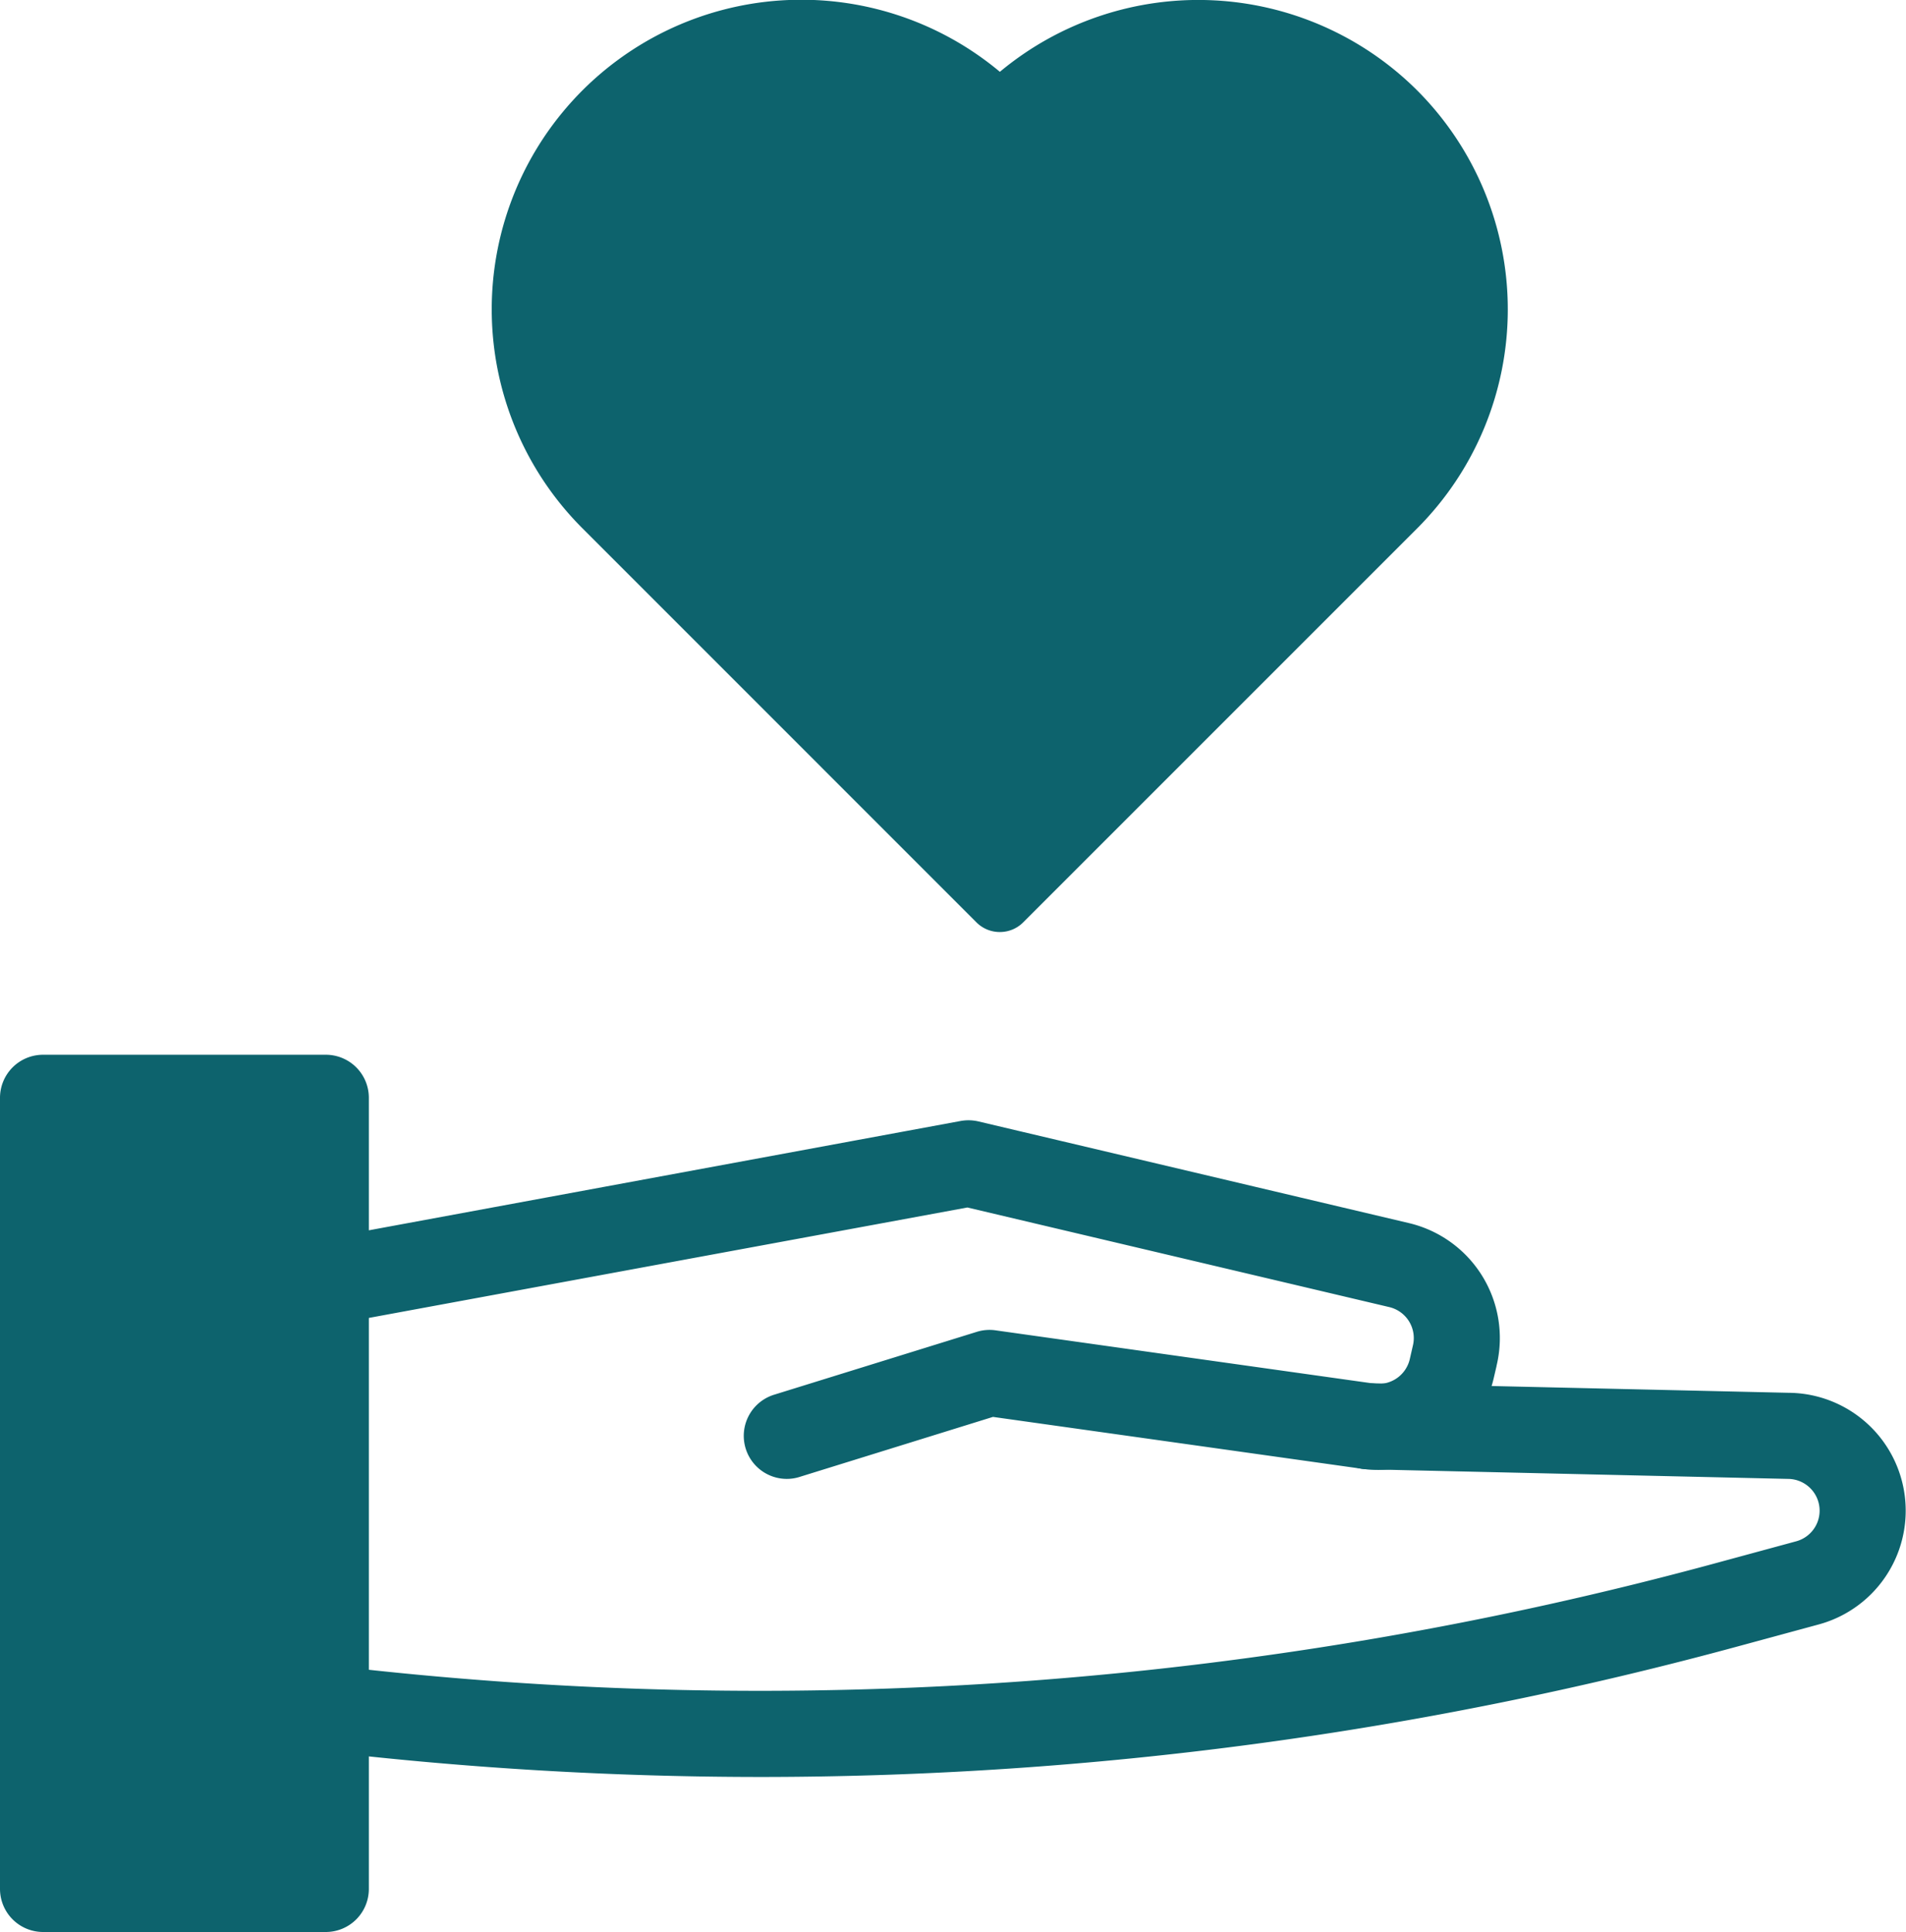 <svg xmlns="http://www.w3.org/2000/svg" width="95.205" height="96.5" viewBox="0 0 95.205 96.5">
  <g id="Group_1706" data-name="Group 1706" transform="translate(-326.833 -458.363)">
    <g id="Group_1701" data-name="Group 1701" transform="translate(327.333 511.546)">
      <g id="Group_1700" data-name="Group 1700">
        <g id="Group_1691" data-name="Group 1691">
          <g id="Group_1690" data-name="Group 1690">
            <g id="Group_1689" data-name="Group 1689">
              <g id="Group_1688" data-name="Group 1688">
                <path id="Path_8180" data-name="Path 8180" d="M343.107,520.712H328.986a1.654,1.654,0,0,1-1.653-1.653V479.545a1.651,1.651,0,0,1,1.653-1.65h14.121a1.649,1.649,0,0,1,1.65,1.65v39.514A1.651,1.651,0,0,1,343.107,520.712Z" transform="translate(-327.333 -477.895)" fill="#0d636d" stroke="#0d636d" stroke-miterlimit="10" stroke-width="1"/>
              </g>
            </g>
          </g>
        </g>
        <g id="Group_1695" data-name="Group 1695" transform="translate(14.123 3.276)">
          <g id="Group_1694" data-name="Group 1694">
            <g id="Group_1693" data-name="Group 1693">
              <g id="Group_1692" data-name="Group 1692">
                <path id="Path_8181" data-name="Path 8181" d="M357.2,496.007a1.65,1.65,0,0,1-.487-3.227l10.118-3.139a1.643,1.643,0,0,1,.719-.06l18.929,2.663a2.1,2.1,0,0,0,2.323-1.6l.163-.713a2.09,2.09,0,0,0-1.555-2.491l-21.179-5L334.47,488.3a1.652,1.652,0,0,1-.6-3.248l32.1-5.93a1.685,1.685,0,0,1,.681.016l21.516,5.081a5.4,5.4,0,0,1,4.016,6.437l-.163.713a5.423,5.423,0,0,1-6,4.141L367.455,492.9l-9.767,3.031A1.609,1.609,0,0,1,357.2,496.007Z" transform="translate(-332.52 -479.098)" fill="#0d636d" stroke="#0d636d" stroke-miterlimit="10" stroke-width="1"/>
              </g>
            </g>
          </g>
        </g>
        <g id="Group_1699" data-name="Group 1699" transform="translate(14.123 16.405)">
          <g id="Group_1698" data-name="Group 1698">
            <g id="Group_1697" data-name="Group 1697">
              <g id="Group_1696" data-name="Group 1696">
                <path id="Path_8182" data-name="Path 8182" d="M355.891,502.588a187.432,187.432,0,0,1-21.914-1.291,1.652,1.652,0,0,1,.387-3.281,182.459,182.459,0,0,0,69.542-5.173l3.842-1.043a2.086,2.086,0,0,0,.441-3.85,2.09,2.09,0,0,0-.988-.25l-20.991-.479a1.65,1.65,0,1,1,.074-3.3l20.952.479h.005a5.388,5.388,0,0,1,1.372,10.587l-3.842,1.043A185.716,185.716,0,0,1,355.891,502.588Z" transform="translate(-332.52 -483.92)" fill="#0d636d" stroke="#0d636d" stroke-miterlimit="10" stroke-width="1"/>
              </g>
            </g>
          </g>
        </g>
      </g>
    </g>
    <g id="Group_1705" data-name="Group 1705" transform="translate(351.395 458.363)">
      <g id="Group_1704" data-name="Group 1704">
        <g id="Group_1703" data-name="Group 1703">
          <g id="Group_1702" data-name="Group 1702">
            <path id="Path_8183" data-name="Path 8183" d="M361.55,504.916a1.644,1.644,0,0,1-1.168-.482L340.7,484.75a15.464,15.464,0,0,1,20.852-22.8,15.483,15.483,0,0,1,20.849.934h0a15.478,15.478,0,0,1,0,21.865l-19.684,19.684A1.643,1.643,0,0,1,361.55,504.916Z" transform="translate(-336.17 -458.363)" fill="#0d636d"/>
          </g>
        </g>
      </g>
    </g>
  </g>
</svg>

